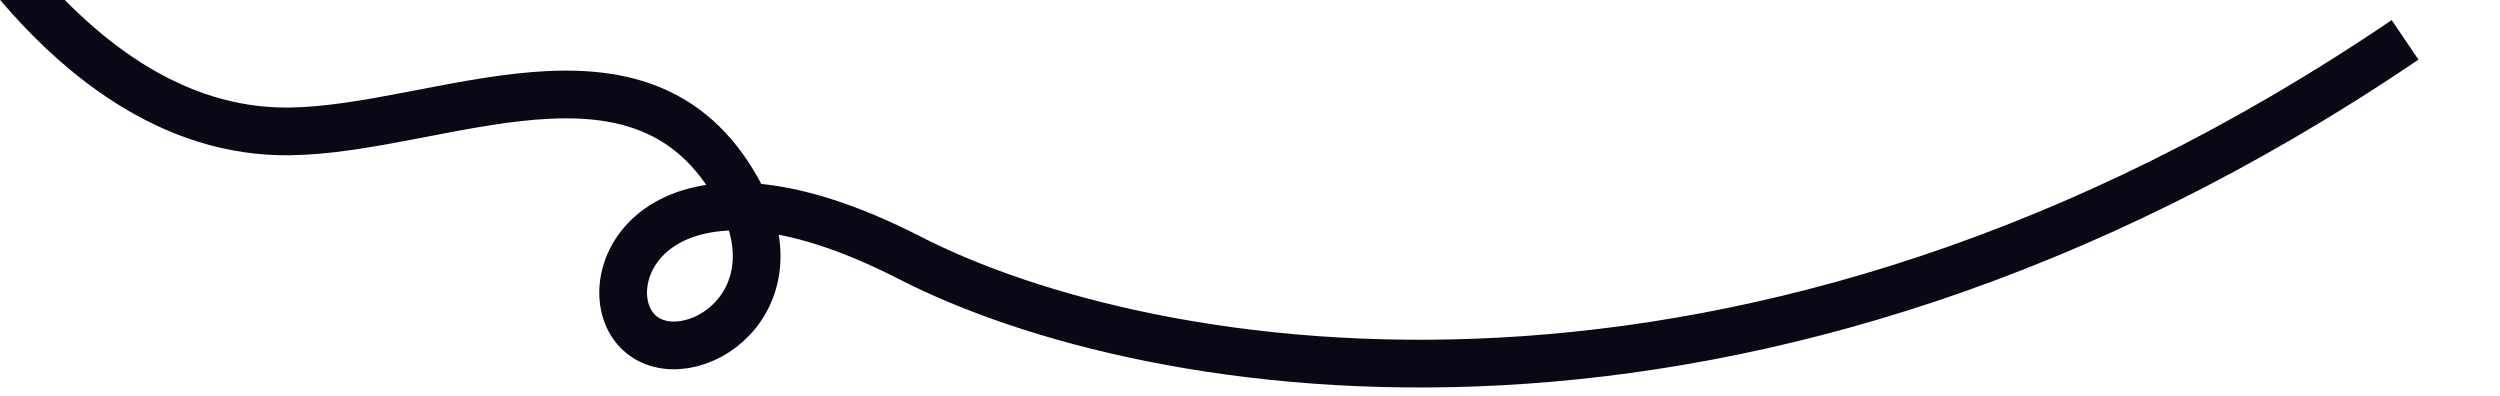 <?xml version="1.0" encoding="UTF-8"?> <svg xmlns="http://www.w3.org/2000/svg" width="9427" height="1493" viewBox="0 0 9427 1493" fill="none"> <g clip-path="url(#clip0_59_31)"> <path d="M9069.09 150.286C6595.62 1827.21 4328.51 1432.71 3431.77 972.84C2481.36 485.447 2234.68 1046.66 2395.19 1238.64C2555.69 1430.63 3032.79 1170.48 2781.45 717.607C2422.18 70.261 1661.43 488.833 1091.21 495.49C204.737 505.839 -361.481 -642.847 -541.725 -1126.58C-721.97 -1610.3 -785.825 -2314.8 -815.001 -2787.91" stroke="#0B0816" stroke-width="180"></path> </g> <defs> <clipPath id="clip0_59_31"> <rect width="9427" height="1493" fill="white"></rect> </clipPath> </defs> </svg> 